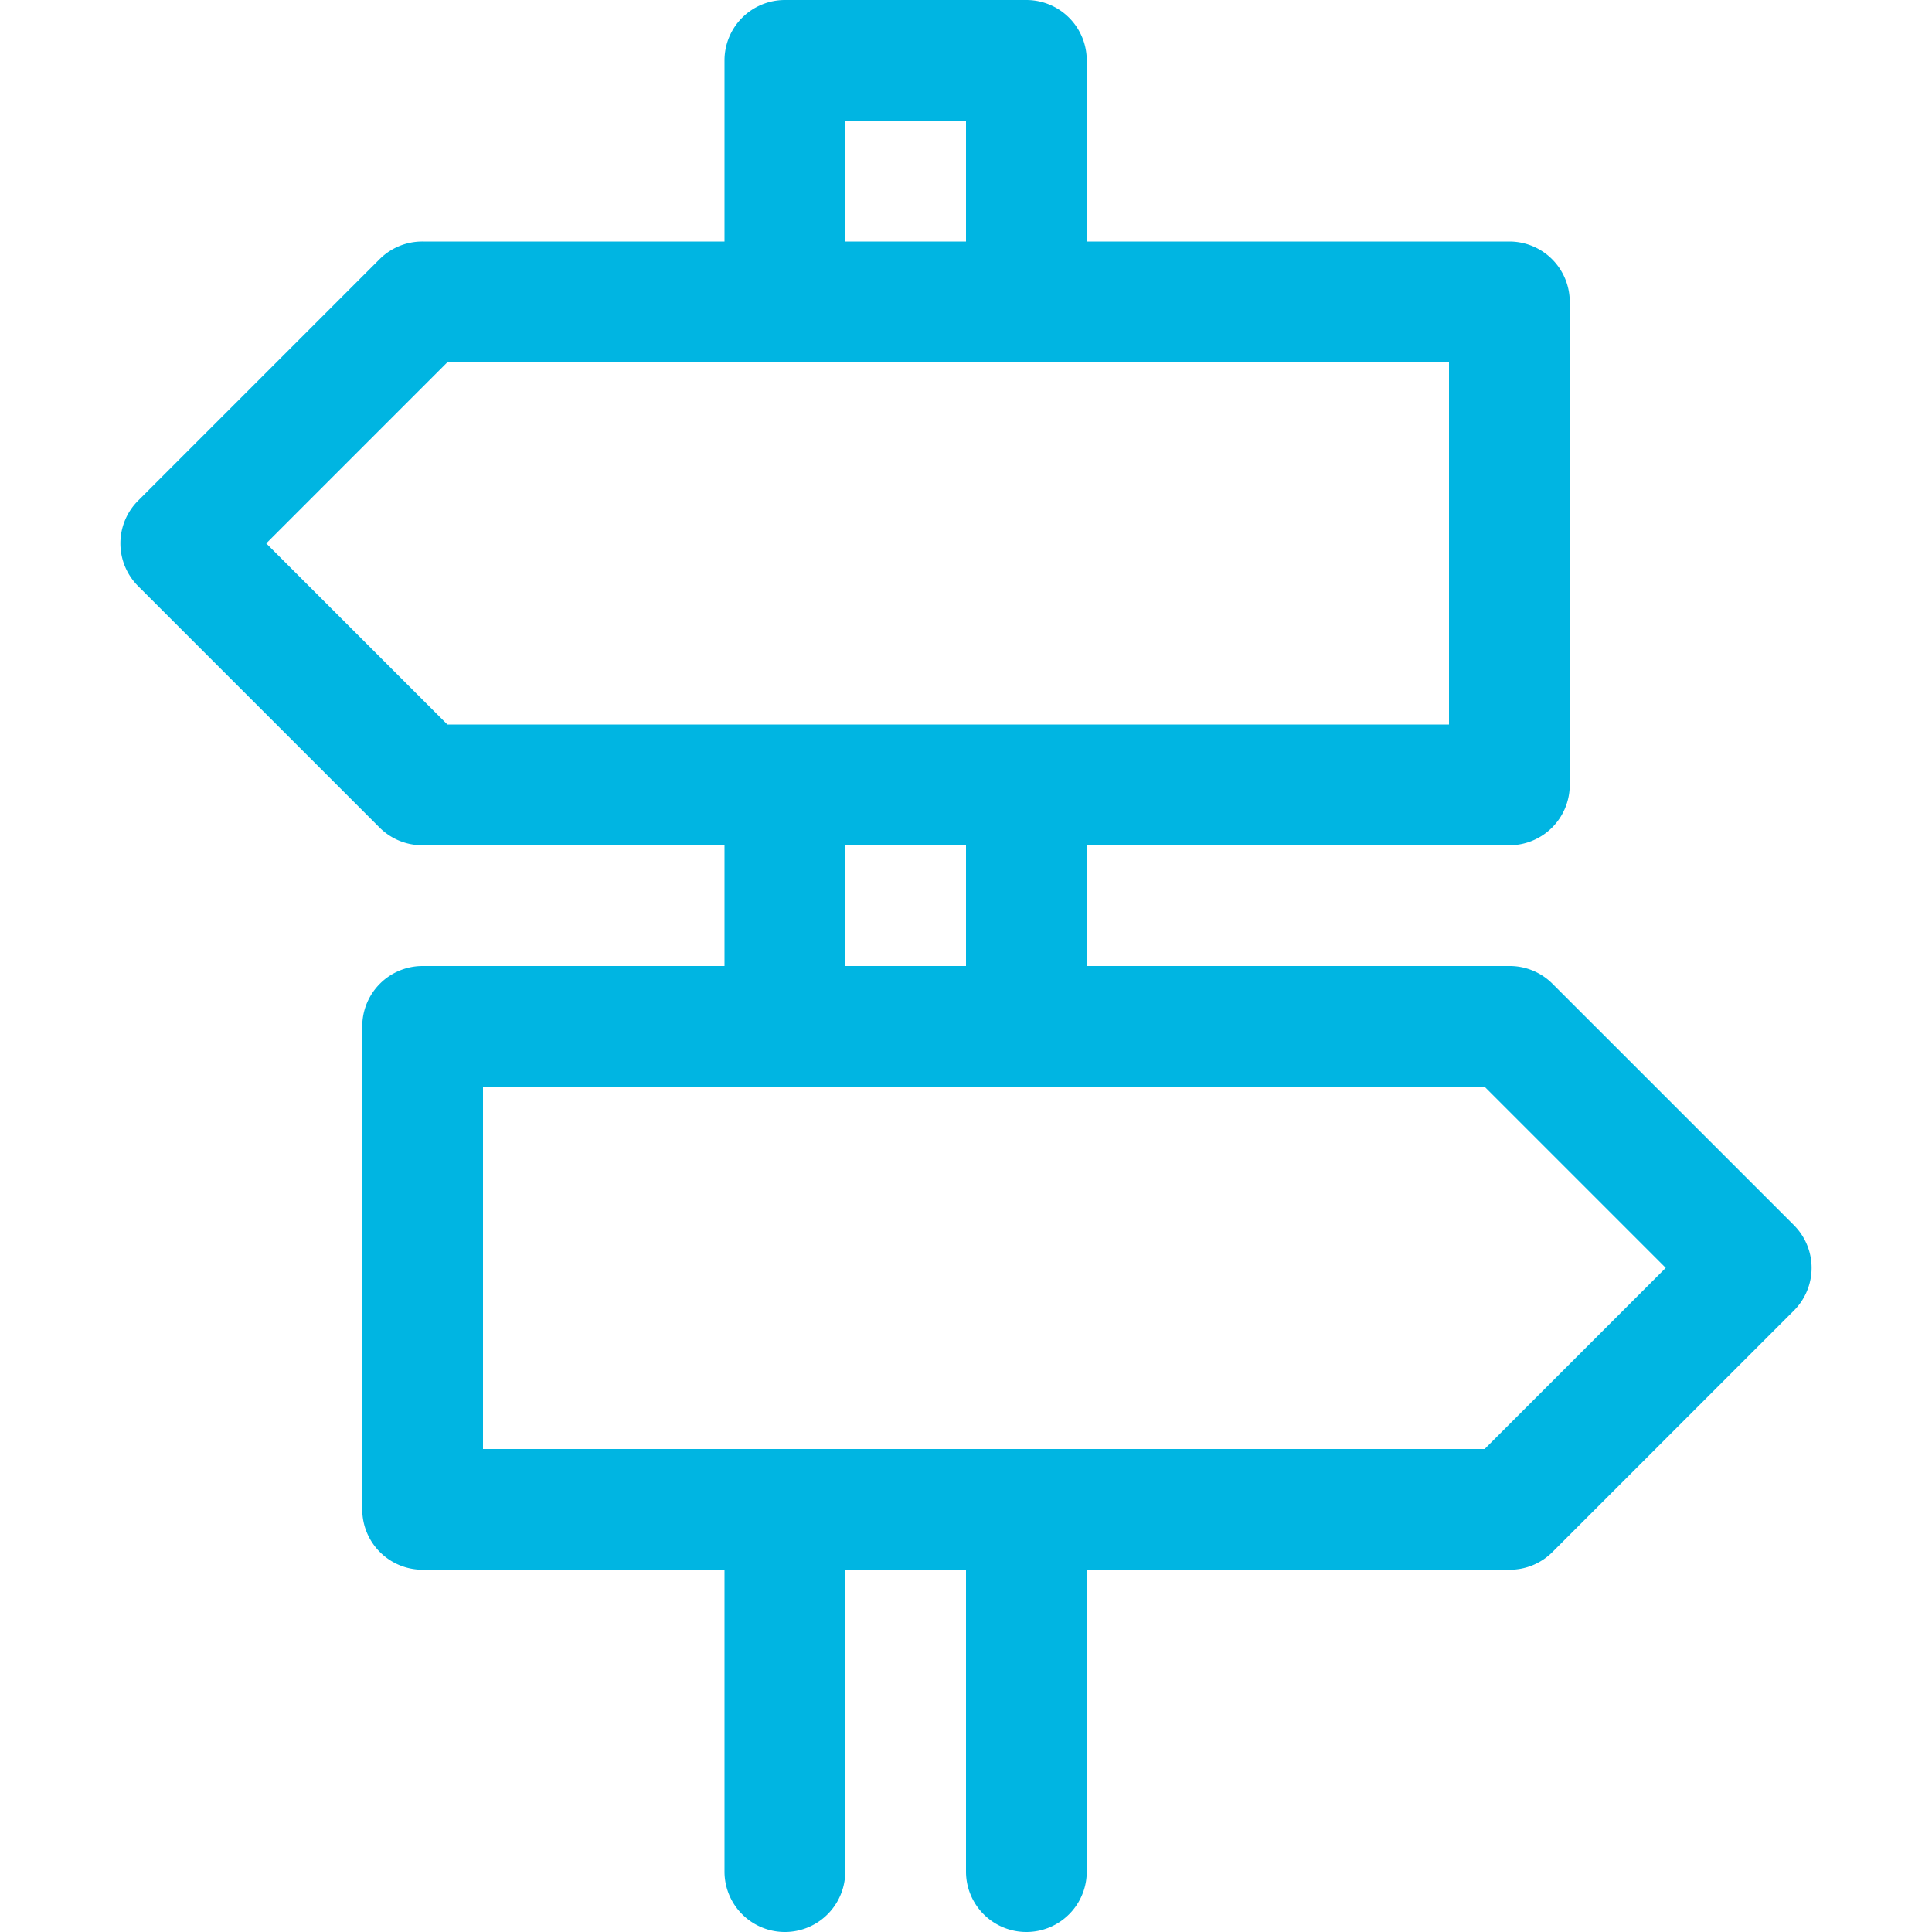 <svg id="Layer_1" data-name="Layer 1" xmlns="http://www.w3.org/2000/svg" viewBox="0 0 32 32"><path d="M29.71,20.29l-4-4A1,1,0,0,0,25,16H18V14h7a1,1,0,0,0,1-1V5a1,1,0,0,0-1-1H18V1a1,1,0,0,0-1-1H13a1,1,0,0,0-1,1V4H7a1,1,0,0,0-.71.29l-4,4a1,1,0,0,0,0,1.42l4,4A1,1,0,0,0,7,14h5v2H7a1,1,0,0,0-1,1v8a1,1,0,0,0,1,1h5v5a1,1,0,0,0,2,0V26h2v5a1,1,0,0,0,2,0V26h7a1,1,0,0,0,.71-.29l4-4A1,1,0,0,0,29.71,20.29ZM14,2h2V4H14ZM4.41,9l3-3H24v6H7.41ZM14,14h2v2H14ZM24.59,24H8V18H24.59l3,3Z" fill="#00b5e2"/></svg>